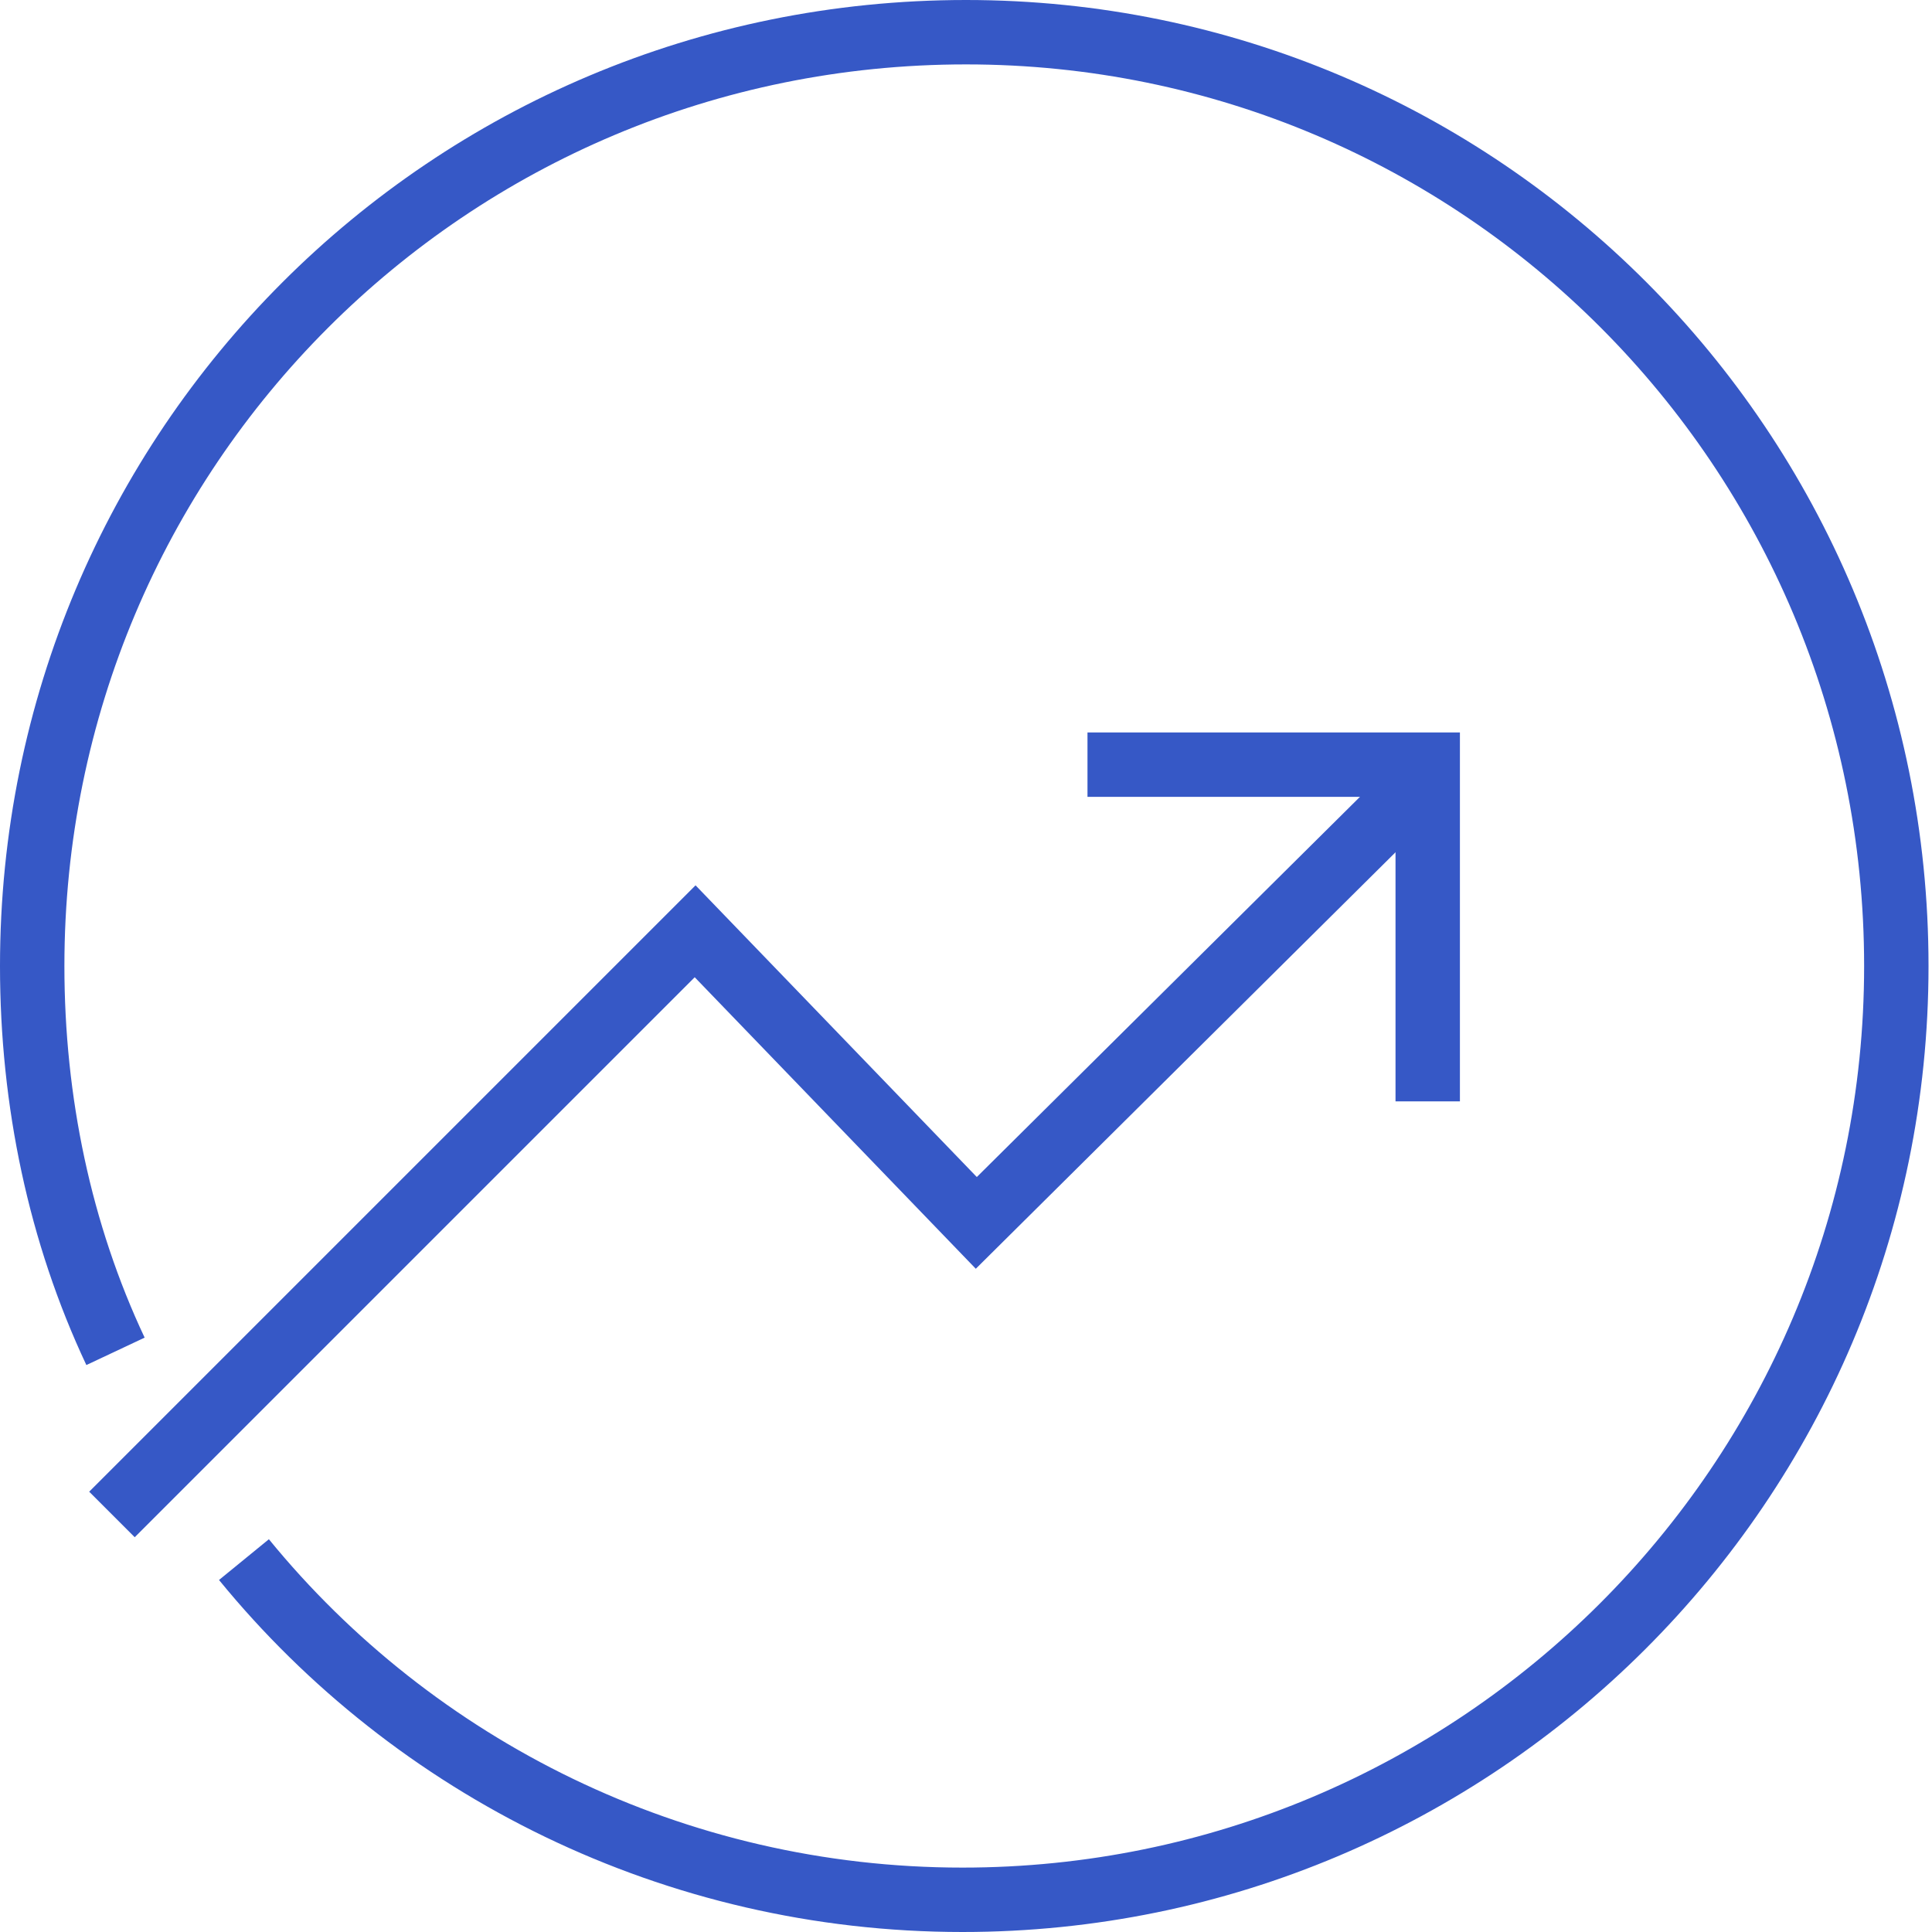 <svg width="60" height="60" viewBox="0 0 60 60" fill="none" xmlns="http://www.w3.org/2000/svg">
<path d="M7.576 48.435C12.859 54.903 20.944 59 29.892 59C45.848 59 58.892 46.063 58.892 30C58.892 13.937 45.955 1 30 1C13.937 1 1 13.937 1 30C1 34.205 1.862 38.301 3.587 41.967" stroke="#3658C6" stroke-width="2" stroke-miterlimit="10"/>
<path d="M3.477 47.033L21.588 28.922L30.32 37.978L44.335 24.071" stroke="#3658C6" stroke-width="2" stroke-miterlimit="10"/>
<path d="M33.773 23.747H44.339V34.204" stroke="#3658C6" stroke-width="2" stroke-miterlimit="10"/>
</svg>
